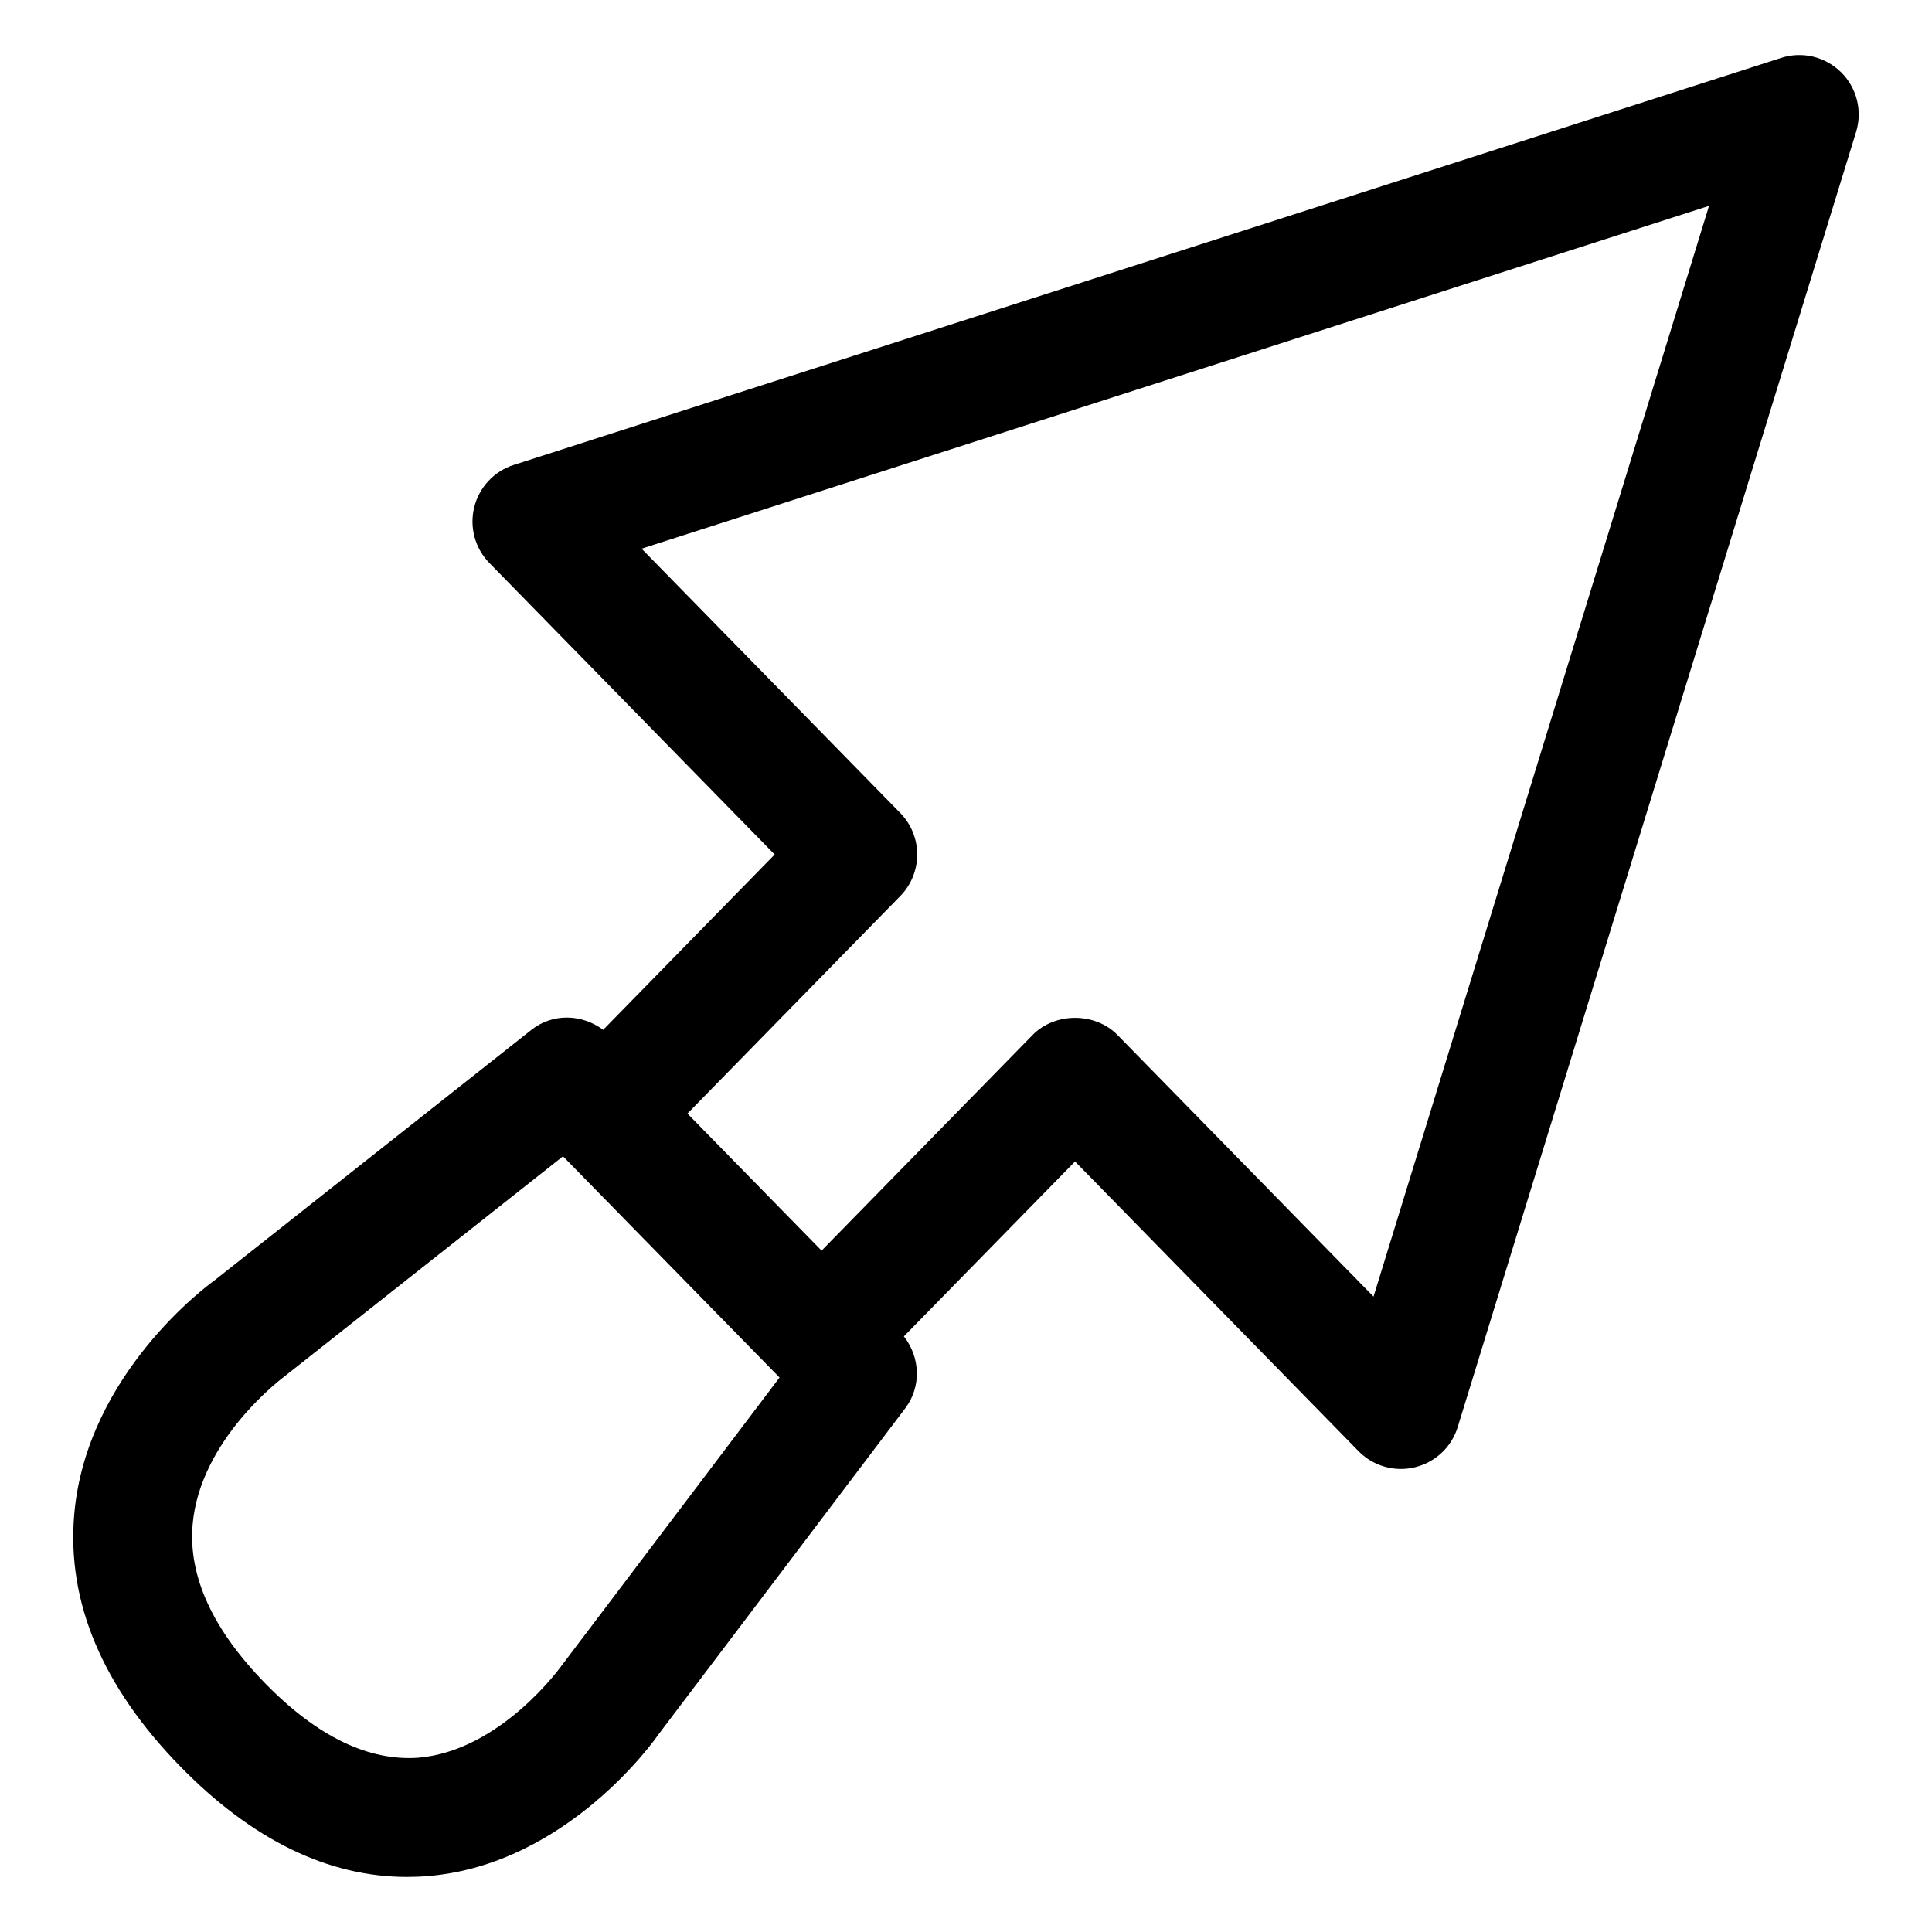 <?xml version="1.0" encoding="UTF-8"?>
<!-- The Best Svg Icon site in the world: iconSvg.co, Visit us! https://iconsvg.co -->
<svg fill="#000000" width="800px" height="800px" version="1.1" viewBox="144 144 512 512" xmlns="http://www.w3.org/2000/svg">
 <path d="m631.89 163.13c-4.172-4.121-10.293-5.598-15.879-3.781l-335.87 107.87c-5.195 1.66-9.152 5.902-10.465 11.203s0.215 10.895 4.027 14.789l75.594 77.246-45.453 46.453c-5.641-4.215-13.41-4.453-19.047 0.035l-84.082 66.473c-1.375 0.984-33.785 24.621-37.035 61.828-2.031 23.246 7.453 45.777 28.168 66.953 18.992 19.41 39.145 29.207 60.004 29.207 1.918 0 3.856-0.082 5.793-0.246 36.891-3.176 60.207-36.551 60.762-37.391l65.477-86.531c4.348-5.742 4.012-13.52-0.344-19.082l45.359-46.355 75.113 76.754c3.004 3.074 7.074 4.734 11.254 4.734 1.242 0 2.481-0.145 3.711-0.449 5.402-1.312 9.707-5.352 11.336-10.66l105.57-343.21c1.723-5.609 0.195-11.719-3.988-15.84zm-338.98 422.17c-0.164 0.227-16.145 22.715-38.141 24.52-13.027 0.902-26.629-5.535-40.414-19.641-13.949-14.246-20.449-28.395-19.32-42.023 1.875-22.695 23.863-39.031 24.609-39.586l73.555-58.137 57.391 58.629zm215.09-97.68-67.844-69.332c-5.926-6.066-16.586-6.066-22.508 0l-55.918 57.145-35.551-36.328 56.402-57.637c5.984-6.121 5.984-15.898 0-22.016l-68.551-70.047 282.88-90.848z"/>
</svg>